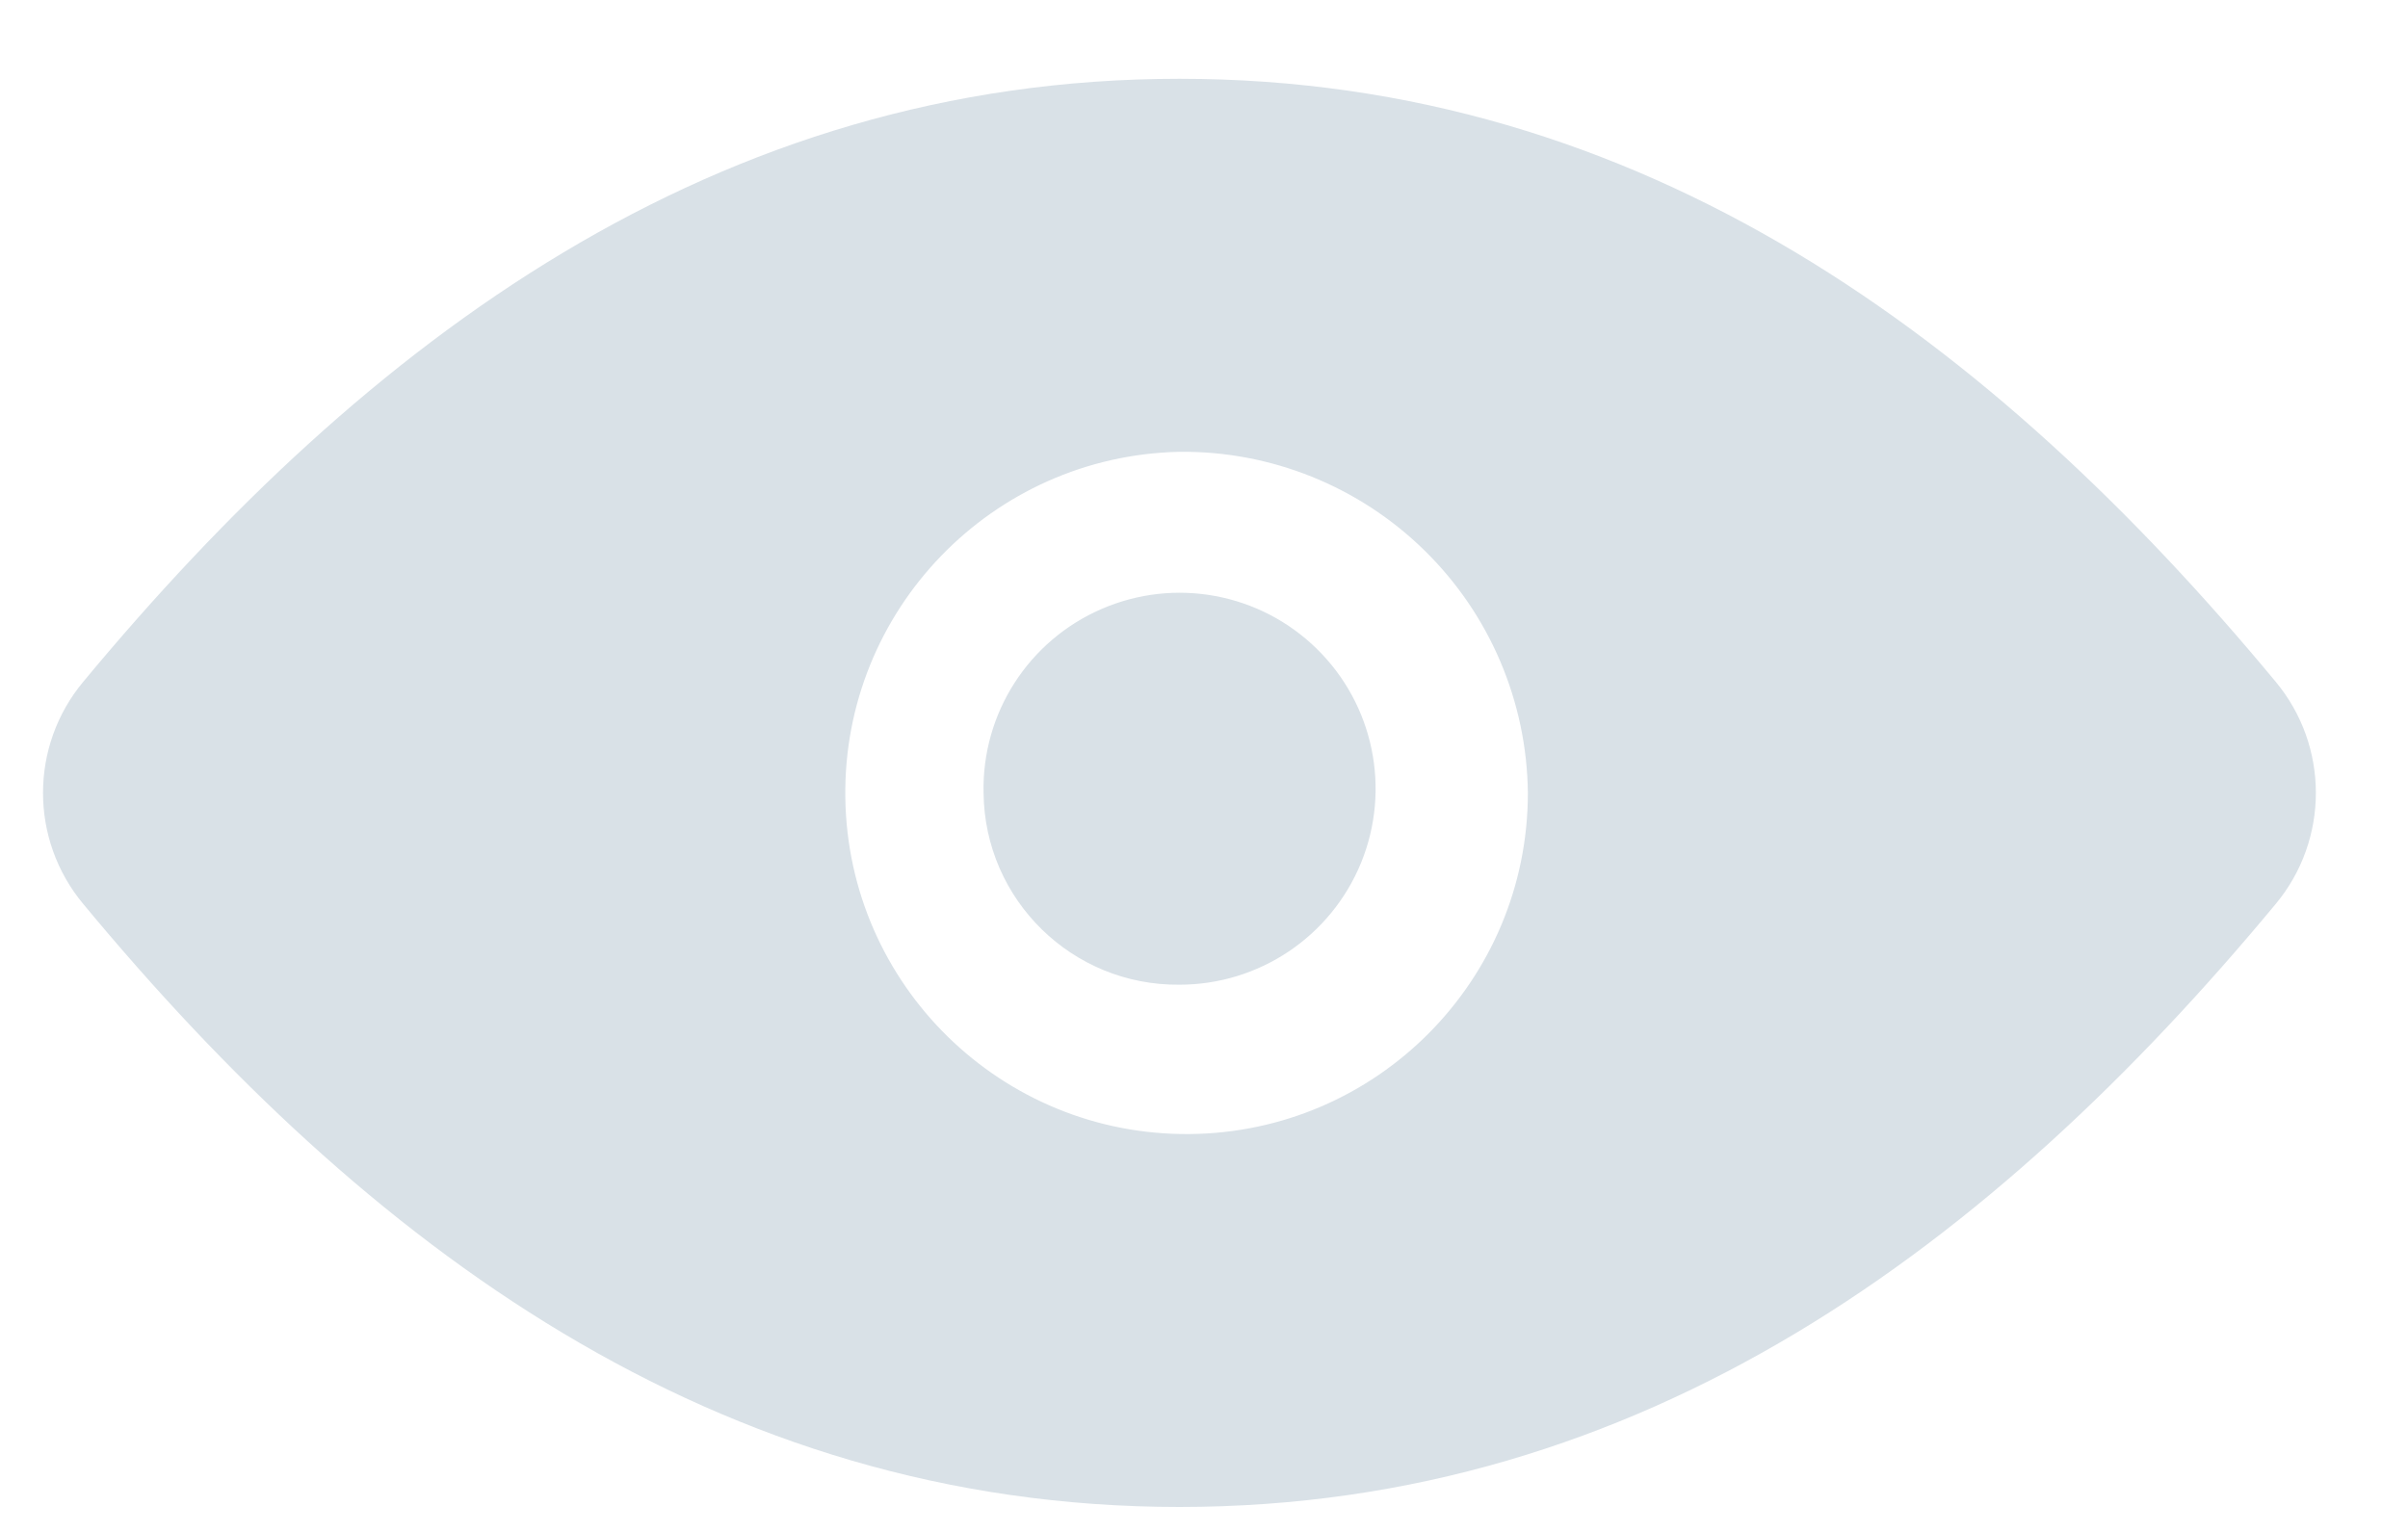 <svg width="22" height="14" viewBox="0 0 22 14" fill="none" xmlns="http://www.w3.org/2000/svg">
<path fill-rule="evenodd" clip-rule="evenodd" d="M10.776 0.72C6.532 0.72 3.342 3.12 0.762 6.229C0.27 6.818 0.27 7.674 0.762 8.263C3.341 11.374 6.532 13.772 10.776 13.772C15.02 13.772 18.21 11.372 20.79 8.263C21.281 7.674 21.281 6.818 20.79 6.229C18.21 3.118 15.02 0.72 10.776 0.72ZM8.986 7.246C8.97 6.518 9.397 5.854 10.065 5.565C10.733 5.275 11.51 5.419 12.03 5.929C12.55 6.438 12.71 7.211 12.435 7.885C12.159 8.559 11.504 8.999 10.776 8.999C9.798 9.009 8.996 8.225 8.986 7.246H8.986ZM10.776 4.129C9.063 4.165 7.699 5.577 7.723 7.29C7.747 9.003 9.149 10.377 10.863 10.364C12.576 10.352 13.959 8.96 13.959 7.246C13.95 6.411 13.61 5.613 13.013 5.029C12.416 4.444 11.611 4.12 10.776 4.129Z" fill="#D9E1E7"/>
</svg>
